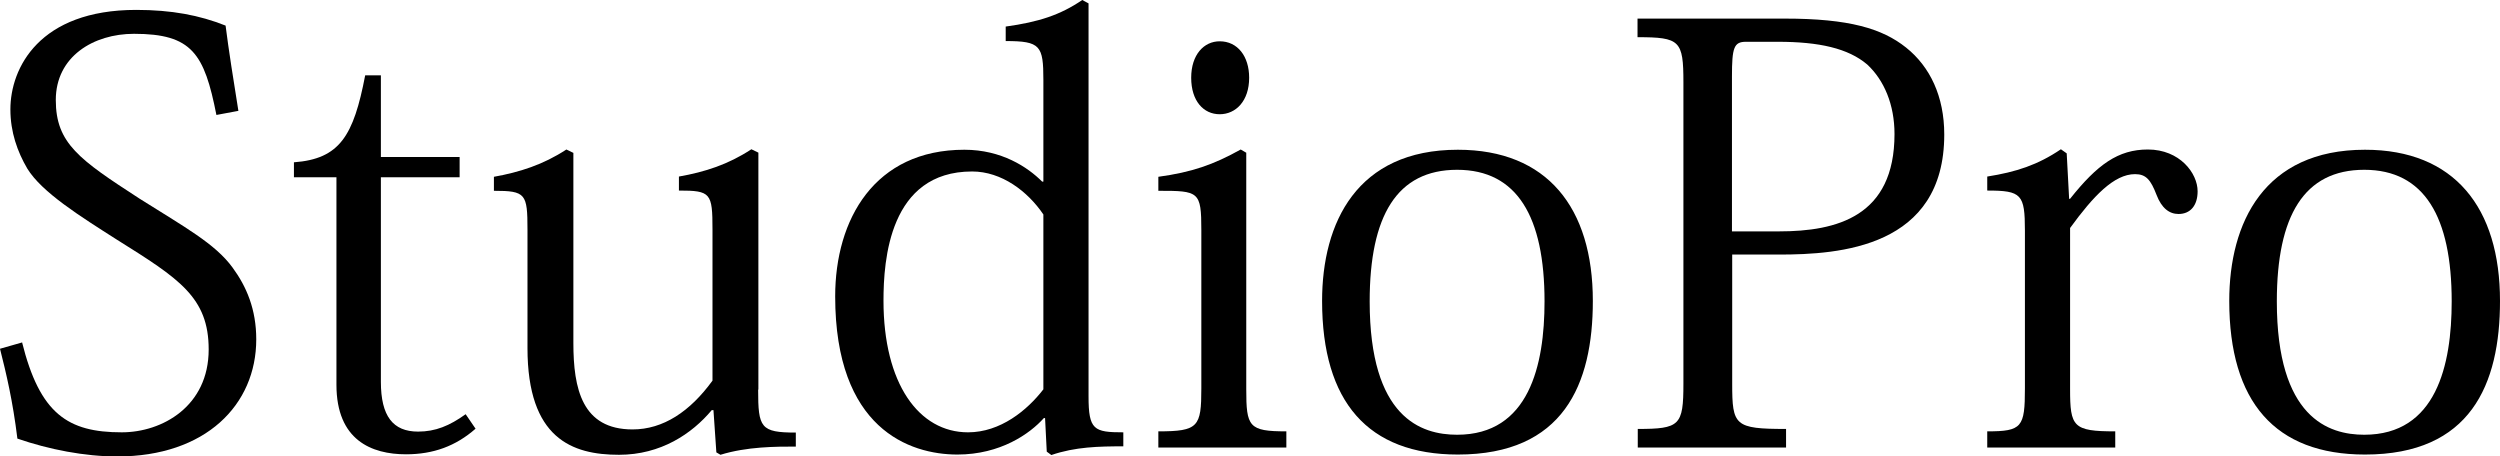 <?xml version="1.0" encoding="utf-8"?>
<svg xmlns="http://www.w3.org/2000/svg" id="Layer_1" version="1.1" viewBox="0 0 103.51 18.89">
  
  <path d="M.91,14.16c.74,2.98,1.9,3.74,4.13,3.74,1.68,0,3.6-1.08,3.6-3.43,0-2.16-1.22-2.93-3.79-4.54-1.54-.98-3.12-1.97-3.72-2.95-.41-.7-.7-1.51-.7-2.45,0-1.72,1.2-4.12,5.21-4.12,1.46,0,2.62.22,3.7.65.12.96.34,2.35.53,3.53l-.91.17c-.5-2.54-1.01-3.36-3.41-3.36-1.68,0-3.24.94-3.24,2.74s.98,2.47,3.46,4.08c1.87,1.18,3.14,1.87,3.86,2.86.58.79.98,1.73.98,2.97,0,2.71-2.09,4.85-5.76,4.85-1.34,0-2.83-.29-4.13-.74C.53,16.6.26,15.47,0,14.44l.91-.26v-.02Z"/>
  <path d="M12.17,7.34v-.62c1.9-.14,2.47-1.1,2.95-3.6h.65v3.38h3.26v.84h-3.26v8.47c0,1.42.5,2.06,1.54,2.06.72,0,1.3-.24,1.97-.72l.41.6c-.82.72-1.75,1.06-2.88,1.06-1.42,0-2.88-.58-2.88-2.88V7.34h-1.76Z"/>
  <path d="M31.39,16.13c0,1.58.1,1.78,1.56,1.78v.58c-.82,0-2.02,0-3.12.34l-.17-.1-.12-1.75h-.07c-.82.98-2.11,1.85-3.84,1.85-1.94,0-3.79-.67-3.79-4.42v-4.9c0-1.49-.07-1.61-1.39-1.61v-.58c1.06-.19,2.04-.5,3-1.13l.29.14v7.87c0,1.9.36,3.58,2.45,3.58,1.27,0,2.38-.74,3.31-2.02v-6.26c0-1.51-.07-1.61-1.39-1.61v-.58c1.08-.19,2.04-.5,3-1.13l.29.14v9.81Z"/>
  <path d="M43.2,7.51V3.31c0-1.42-.12-1.61-1.56-1.61v-.6C43.01.91,43.9.62,44.81,0l.26.14v16.27c0,1.39.22,1.49,1.44,1.49v.58c-1.01,0-1.99.02-2.98.36l-.19-.14-.07-1.39h-.05c-.58.65-1.8,1.51-3.58,1.51-1.99,0-5.06-1.08-5.06-6.55,0-3.19,1.63-6.07,5.35-6.07,1.54,0,2.62.72,3.22,1.32h.05ZM43.2,8.88c-.65-.96-1.73-1.78-2.95-1.78-3.43,0-3.67,3.67-3.67,5.35,0,3.43,1.46,5.45,3.5,5.45,1.34,0,2.45-.91,3.12-1.78v-7.25h0Z"/>
  <path d="M51.6,6.34v9.77c0,1.56.1,1.75,1.66,1.75v.67h-5.3v-.67c1.66,0,1.78-.19,1.78-1.78v-6.55c0-1.61-.1-1.63-1.78-1.63v-.58c1.39-.19,2.28-.5,3.41-1.13l.24.14h-.01ZM51.72,3.22c0,.96-.55,1.51-1.22,1.51s-1.18-.55-1.18-1.51.53-1.51,1.18-1.51c.74,0,1.22.62,1.22,1.51Z"/>
  <path d="M54.74,12.46c0-3.24,1.44-6.26,5.62-6.26,3.7,0,5.59,2.4,5.59,6.26,0,3.46-1.22,6.36-5.59,6.36-3.72,0-5.62-2.18-5.62-6.36ZM56.71,12.48c0,4.82,2.13,5.52,3.62,5.52,2.98,0,3.62-2.88,3.62-5.52,0-3.5-1.13-5.45-3.62-5.45s-3.62,1.9-3.62,5.45Z"/>
  <path d="M67.8,17.76c1.75,0,1.9-.14,1.9-1.87V3.41c0-1.73-.14-1.87-1.9-1.87v-.77h6.1c2.66,0,4.03.41,5.02,1.2s1.58,2.02,1.58,3.6c0,4.68-4.34,4.97-6.84,4.97h-1.94v5.35c0,1.73.1,1.87,2.23,1.87v.77h-6.14v-.77h-.01ZM73.66,9.58c2.4,0,4.78-.62,4.78-4.03,0-1.22-.43-2.23-1.13-2.88-.79-.67-1.99-.94-3.7-.94h-1.32c-.5,0-.58.24-.58,1.44v6.41h1.95Z"/>
  <path d="M85.66,8.23h.05c1.13-1.42,1.99-2.04,3.22-2.04,1.32,0,2.06.98,2.06,1.73,0,.6-.31.94-.79.94-.38,0-.7-.24-.91-.79-.24-.62-.43-.86-.89-.86-.87,0-1.73.91-2.69,2.23v6.67c0,1.56.12,1.75,1.87,1.75v.67h-5.3v-.67c1.44,0,1.56-.17,1.56-1.78v-6.53c0-1.51-.14-1.66-1.56-1.66v-.58c1.2-.19,2.09-.48,3.05-1.13l.24.17.1,1.87h0Z"/>
  <path d="M92.3,12.46c0-3.24,1.44-6.26,5.62-6.26,3.7,0,5.59,2.4,5.59,6.26,0,3.46-1.22,6.36-5.59,6.36-3.72,0-5.62-2.18-5.62-6.36ZM94.27,12.48c0,4.82,2.14,5.52,3.62,5.52,2.98,0,3.62-2.88,3.62-5.52,0-3.5-1.13-5.45-3.62-5.45s-3.62,1.9-3.62,5.45Z"/>
</svg>